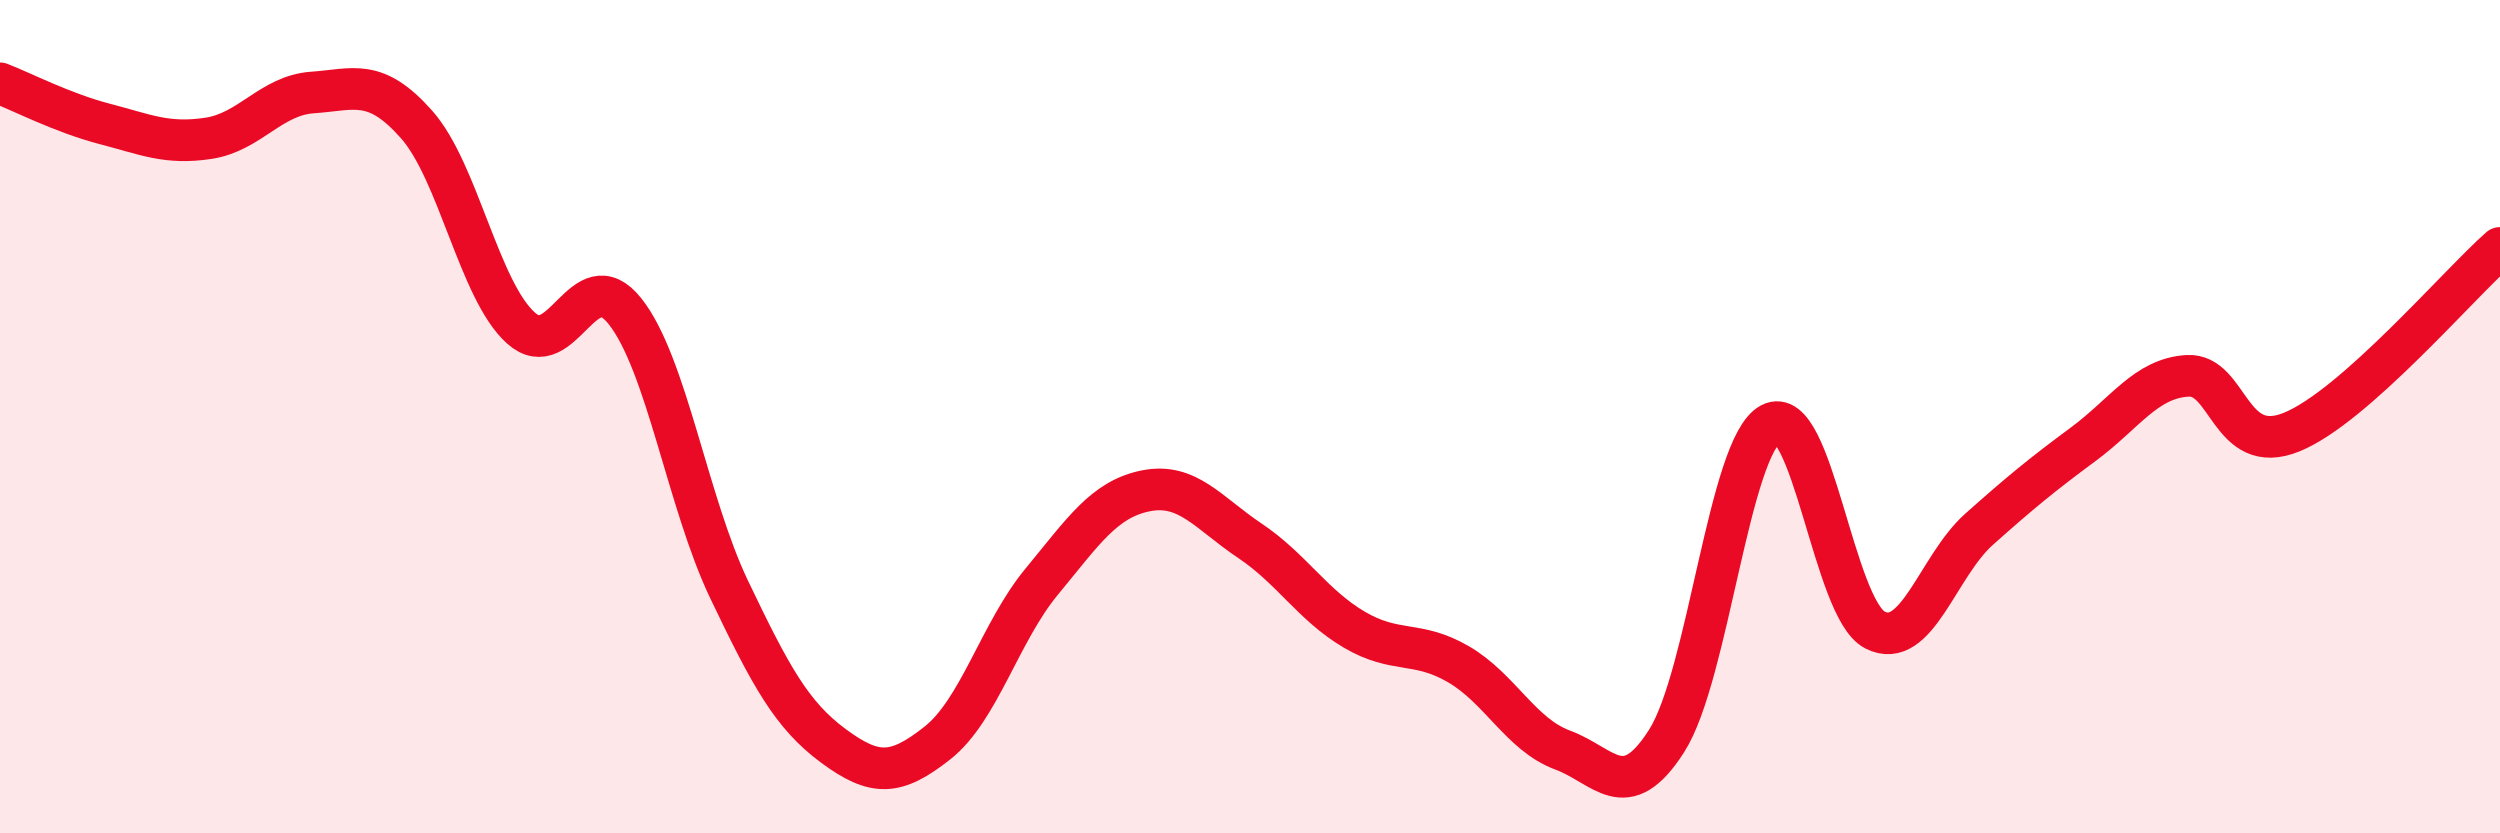 
    <svg width="60" height="20" viewBox="0 0 60 20" xmlns="http://www.w3.org/2000/svg">
      <path
        d="M 0,2 C 0.5,2.19 1.5,2.71 2.5,2.97 C 3.5,3.23 4,3.47 5,3.32 C 6,3.17 6.5,2.29 7.5,2.22 C 8.5,2.15 9,1.86 10,2.99 C 11,4.12 11.5,6.97 12.5,7.87 C 13.5,8.77 14,6.21 15,7.47 C 16,8.73 16.5,12.06 17.5,14.15 C 18.5,16.24 19,17.16 20,17.9 C 21,18.64 21.5,18.62 22.5,17.83 C 23.5,17.04 24,15.17 25,13.96 C 26,12.75 26.5,11.98 27.5,11.78 C 28.5,11.58 29,12.31 30,12.98 C 31,13.65 31.5,14.52 32.5,15.11 C 33.5,15.7 34,15.36 35,15.94 C 36,16.52 36.5,17.63 37.5,18 C 38.5,18.37 39,19.35 40,17.78 C 41,16.21 41.5,10.7 42.5,10.17 C 43.5,9.64 44,14.61 45,15.12 C 46,15.63 46.5,13.59 47.5,12.7 C 48.5,11.81 49,11.4 50,10.66 C 51,9.92 51.5,9.08 52.5,9.02 C 53.5,8.96 53.5,10.98 55,10.37 C 56.5,9.76 59,6.83 60,5.95L60 20L0 20Z"
        fill="#EB0A25"
        opacity="0.1"
        stroke-linecap="round"
        stroke-linejoin="round"
      />
      <path
        d="M 0,2 C 0.5,2.19 1.5,2.71 2.5,2.97 C 3.5,3.23 4,3.47 5,3.32 C 6,3.17 6.5,2.29 7.5,2.22 C 8.5,2.15 9,1.86 10,2.99 C 11,4.12 11.5,6.97 12.5,7.87 C 13.5,8.77 14,6.21 15,7.47 C 16,8.73 16.5,12.06 17.5,14.15 C 18.5,16.24 19,17.16 20,17.9 C 21,18.64 21.5,18.62 22.5,17.83 C 23.5,17.04 24,15.17 25,13.96 C 26,12.75 26.5,11.98 27.5,11.78 C 28.5,11.58 29,12.31 30,12.98 C 31,13.65 31.5,14.52 32.5,15.11 C 33.5,15.7 34,15.36 35,15.94 C 36,16.52 36.5,17.63 37.5,18 C 38.5,18.37 39,19.35 40,17.78 C 41,16.21 41.5,10.7 42.5,10.17 C 43.5,9.64 44,14.61 45,15.12 C 46,15.63 46.5,13.59 47.5,12.7 C 48.5,11.81 49,11.4 50,10.66 C 51,9.92 51.5,9.08 52.5,9.02 C 53.5,8.96 53.5,10.98 55,10.37 C 56.5,9.76 59,6.83 60,5.95"
        stroke="#EB0A25"
        stroke-width="1"
        fill="none"
        stroke-linecap="round"
        stroke-linejoin="round"
      />
    </svg>
  
